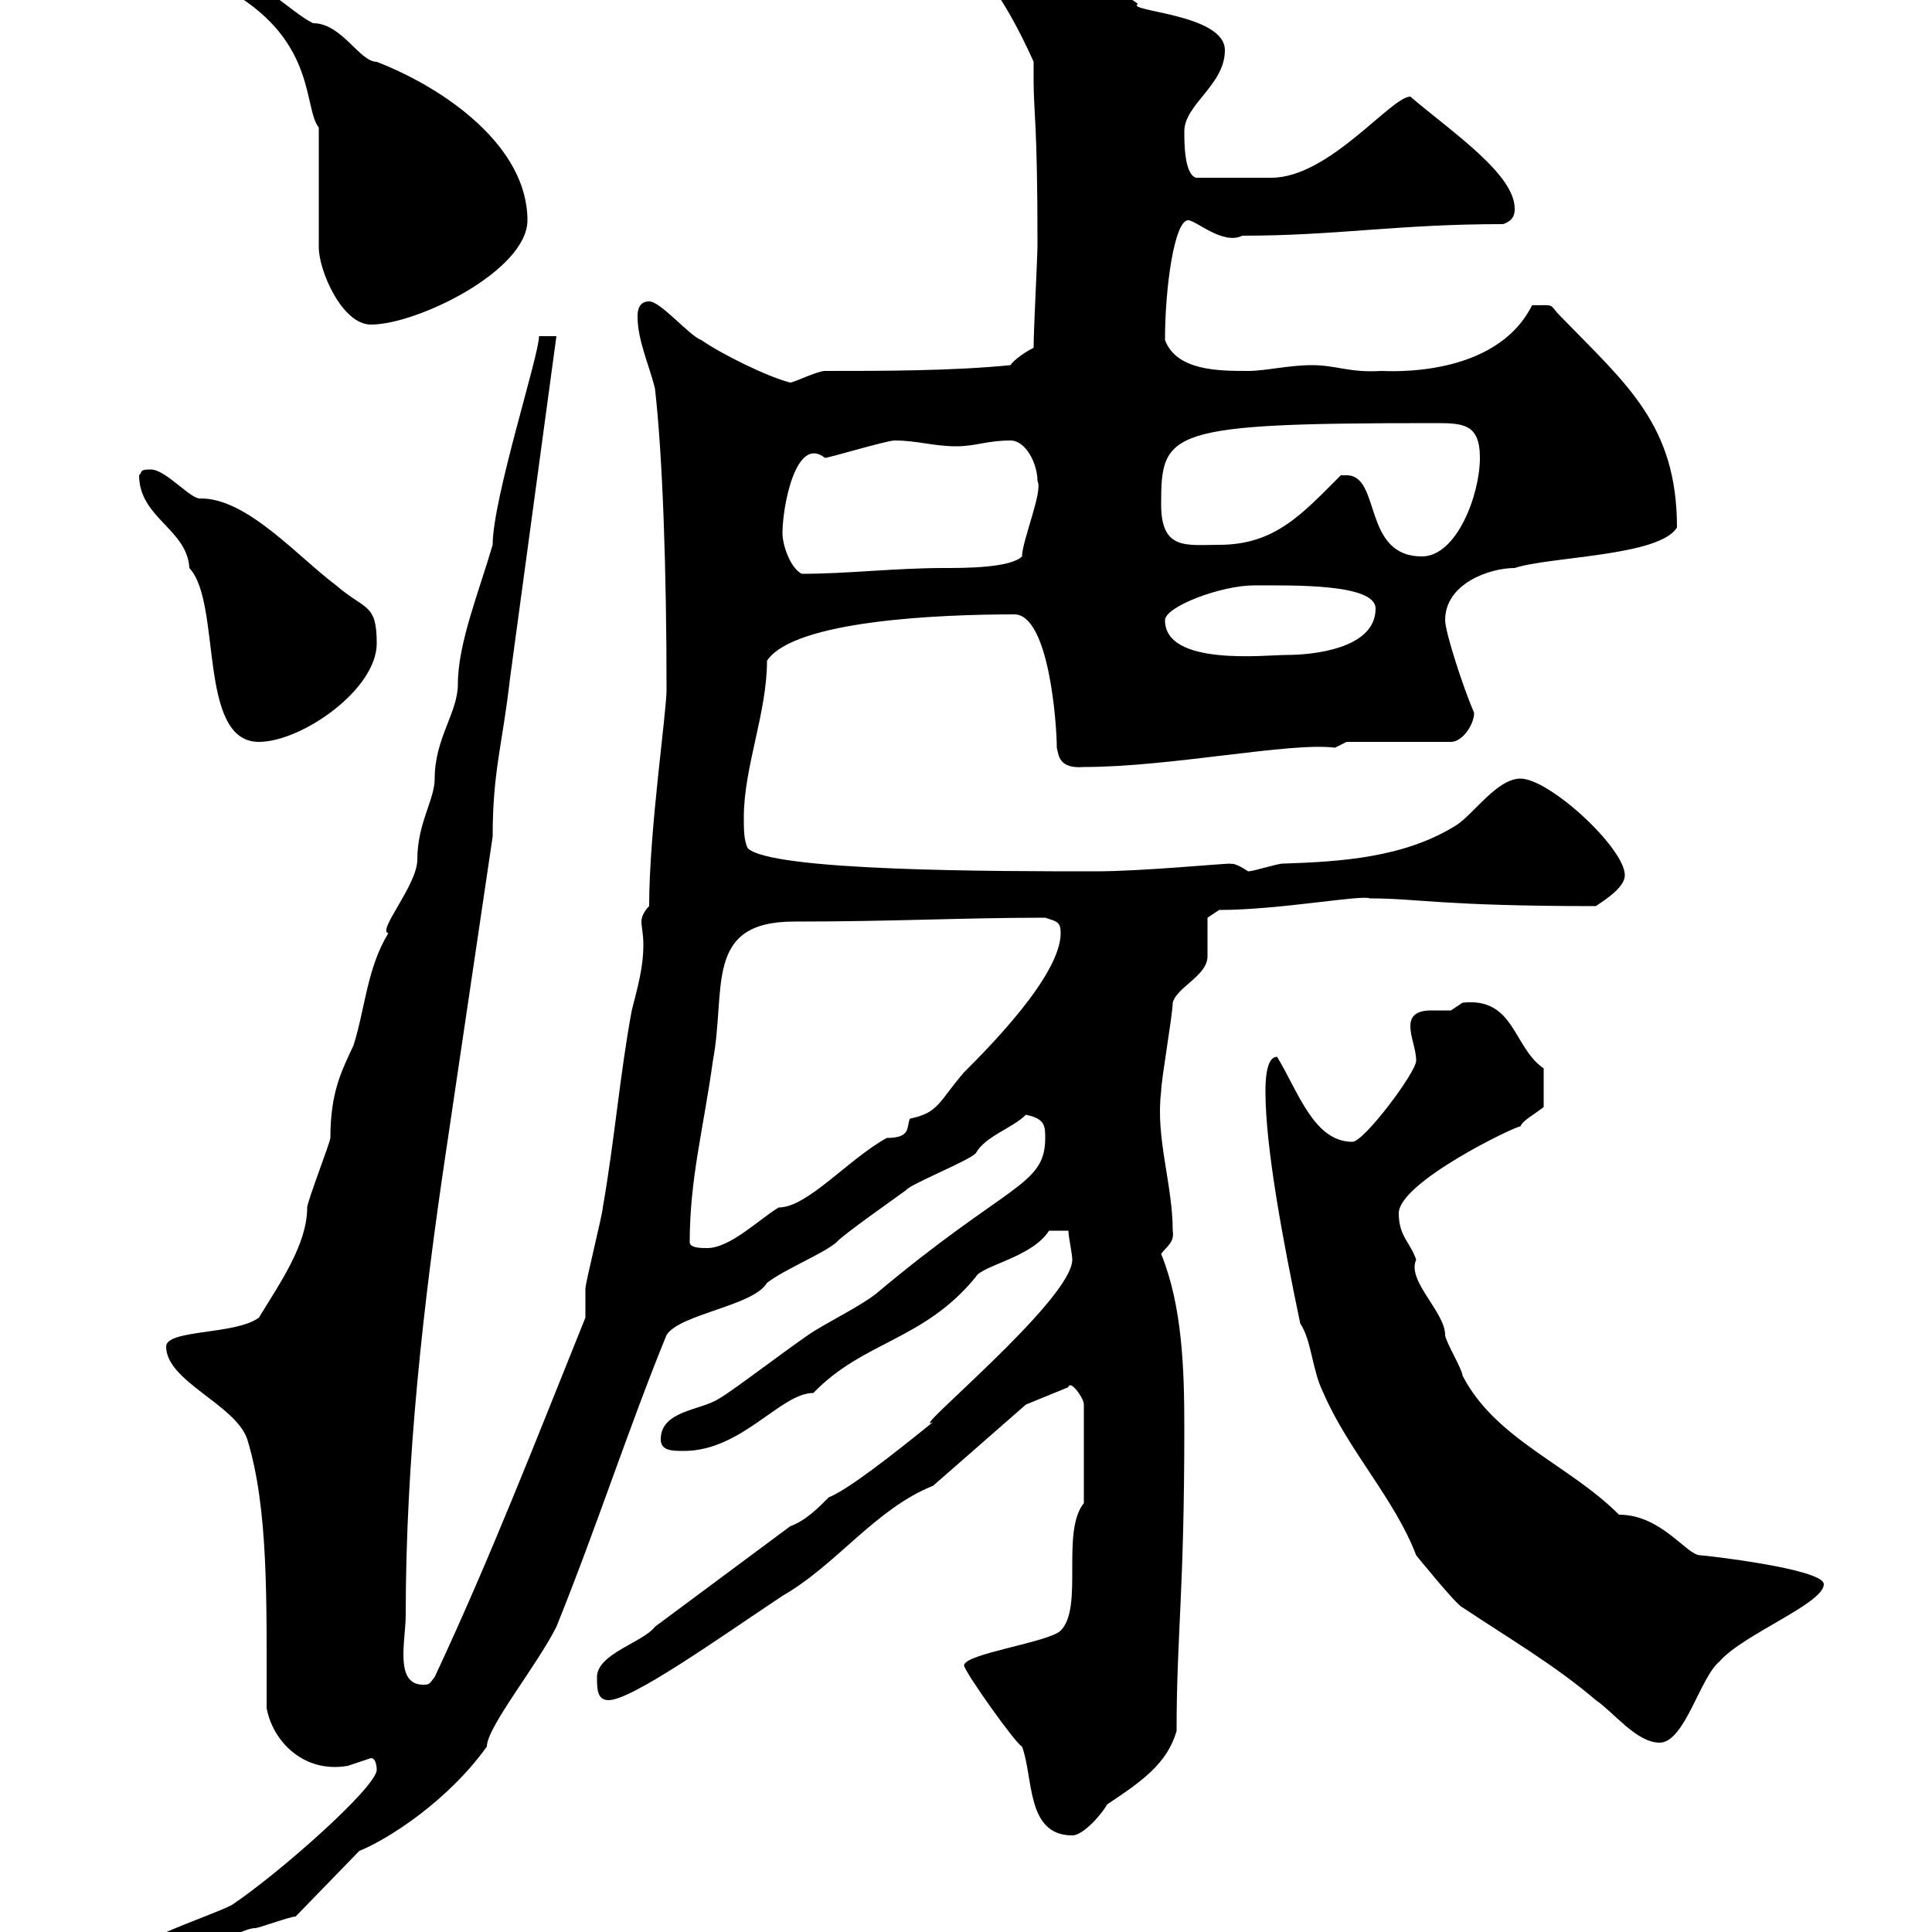 <svg xmlns="http://www.w3.org/2000/svg" xmlns:xlink="http://www.w3.org/1999/xlink" width="300" height="300"><path d="M16.80 306.60C16.80 308.40 18 308.40 18.60 308.40C24.30 308.40 36.30 299.40 39.60 299.40C40.20 299.40 45 297.60 45.90 297.60L55.80 287.40C60.30 285.60 69.60 279.60 75.60 271.20C75.60 268.20 83.40 258.60 86.40 252.60C92.70 237 97.50 222 103.50 207.30C105.60 204 117 202.80 119.10 199.20C121.80 197.10 127.80 194.70 129.90 192.90C130.50 192 139.50 185.70 140.70 184.80C141.30 183.90 150.30 180.30 151.50 179.10C153 176.40 157.20 175.20 159.30 173.10C162.30 173.70 162.30 174.90 162.30 176.70C162.30 184.20 156.60 183.60 135.90 201C133.50 202.80 129.90 204.60 126.90 206.40C125.10 207.30 113.40 216.30 111.60 217.20C108.90 219 102.60 219 102.60 223.50C102.60 225.30 104.40 225.30 106.20 225.30C115.20 225.30 121.20 216.30 126.30 216.30C134.10 208.20 143.40 208.20 151.50 198.30C152.40 196.50 160.20 195.30 162.90 191.10L165.90 191.10C165.90 192 166.50 194.70 166.50 195.60C166.50 201.90 140.40 223.20 144.90 220.80C138.60 225.90 131.70 231.30 128.70 232.50C126.90 234.30 125.10 236.10 122.70 237L101.70 252.60C99.90 255 92.70 256.80 92.70 260.40C92.70 262.20 92.70 264 94.50 264C98.10 264 111.60 254.40 121.50 247.80C129.90 243 135.90 234.30 144.90 230.70L159.30 218.10L165.90 215.40C165.90 215.40 165.90 215.10 166.20 215.10C166.80 215.10 168.30 217.20 168.30 218.10L168.30 233.40C164.70 237.90 168.30 249.60 164.70 253.20C162.90 255 149.70 256.80 149.70 258.60C149.70 259.50 157.80 270.90 158.70 271.20C160.50 276 159.30 285 166.50 285C168.30 285 171.30 281.40 171.90 280.20C177.30 276.60 181.20 273.90 182.70 268.80C182.70 253.80 183.90 247.50 183.90 221.70C183.90 212.70 183.60 202.80 180.30 194.70C181.20 193.50 182.40 192.90 182.10 191.10C182.10 183.90 179.40 176.70 180.30 169.50C180.30 167.70 182.10 157.50 182.10 155.70C182.70 153.30 187.50 151.50 187.50 148.50C187.50 147.90 187.50 143.10 187.50 142.50L189.30 141.30C198.60 141.30 211.50 138.90 212.70 139.50C220.20 139.50 223.80 140.70 247.80 140.70C249.60 139.50 252.30 137.70 252.30 135.90C252.30 131.70 240.60 120.90 236.10 120.90C232.50 120.90 228.90 126.30 226.20 128.10C218.10 133.20 208.20 133.80 199.20 134.10C198.30 134.10 194.70 135.30 193.80 135.30C191.10 133.50 191.10 134.40 191.10 134.10C189.60 134.10 177.30 135.30 170.10 135.30C154.80 135.30 119.70 135.30 116.10 131.70C115.50 130.50 115.50 128.70 115.50 126.90C115.50 119.10 119.10 110.70 119.10 102.60C123.30 96.30 146.10 95.40 157.50 95.40C162.90 95.40 164.10 112.50 164.10 116.10C164.40 117.30 164.40 119.40 168.30 119.10C181.80 119.10 200.40 115.20 207.30 116.10L209.10 115.20L225.30 115.20C227.10 115.20 228.90 112.50 228.90 110.70C227.10 106.50 224.40 98.10 224.40 96.30C224.40 90.60 231.30 88.20 235.20 88.20C240.60 86.40 257.70 86.40 260.40 81.90C260.40 66 252.60 59.70 242.40 49.20C240.30 47.10 241.80 47.40 237.90 47.40C232.20 58.80 215.40 57.60 214.50 57.60C209.40 57.90 207.60 56.70 203.70 56.70C200.10 56.70 196.50 57.60 193.80 57.60C189.30 57.60 182.70 57.60 180.90 52.80C180.90 44.40 182.40 34.20 184.50 34.20C185.70 34.20 189.90 38.10 192.90 36.60C207.60 36.60 216.90 34.80 233.40 34.80C235.20 34.20 235.20 33 235.20 32.40C235.20 27 225.30 20.40 219 15C216 15 206.40 27.60 197.40 27.60C194.40 27.60 189.60 27.60 185.70 27.60C183.90 27 183.90 22.20 183.90 20.40C183.90 16.20 190.20 13.20 190.20 7.80C190.20 2.10 174.60 1.80 176.70 0.60C170.40-3.60 168.30-8.40 155.10-8.40C151.80-8.40 151.50-8.40 151.50-4.80C155.70-1.50 160.50 9.60 160.50 9.60C160.50 10.20 160.50 11.40 160.50 12.60C160.50 17.40 161.10 18.90 161.10 37.80C161.10 40.20 160.50 51 160.50 54C159.30 54.60 157.50 55.80 156.90 56.70C147.90 57.60 137.10 57.60 128.10 57.60C126.90 57.60 123.30 59.40 122.70 59.40C119.10 58.50 111.90 54.90 108.90 52.80C107.10 52.20 102.60 46.80 100.80 46.80C99 46.80 99 48.60 99 49.20C99 52.80 100.80 56.70 101.70 60.30C102.90 70.80 103.50 88.50 103.50 107.10C103.50 110.70 100.80 129 100.80 140.70C99.90 141.60 99.60 142.50 99.60 143.10C99.60 144 99.90 144.90 99.90 146.70C99.90 150.30 99 153.30 98.10 156.90C96.30 166.50 95.40 177.30 93.60 187.50C93.60 188.40 90.90 199.20 90.90 200.10C90.90 201 90.90 203.70 90.90 204.60C83.40 223.20 76.20 241.80 67.50 260.40C66.60 261.60 66.60 261.60 65.70 261.60C61.20 261.60 63 254.70 63 250.80C63 226.80 65.70 202.50 69.30 178.50L76.50 129.90C76.50 119.70 78 115.80 79.20 105.30L86.40 52.20L83.70 52.20C83.70 55.20 76.50 77.40 76.50 84.60C74.40 91.80 71.10 99.90 71.10 106.20C71.10 110.70 67.50 114.60 67.50 120.90C67.50 124.20 64.80 127.80 64.80 133.50C64.80 137.40 58.50 144.60 60.30 144.90C57 150.30 56.70 156.60 54.90 162.30C53.10 166.20 51.30 169.50 51.30 176.70C51.30 177.30 47.70 186.60 47.70 187.50C47.70 193.20 43.50 199.20 40.20 204.60C36.60 207.30 25.80 206.40 25.80 209.10C25.80 214.50 36.60 218.10 38.40 223.50C41.70 234.30 41.40 248.40 41.40 265.20C42.30 270.30 47.10 275.40 54 274.20C54 274.20 57.60 273 57.60 273C58.50 273 58.50 274.80 58.50 274.80C58.50 277.50 43.20 291 36 295.80C32.70 297.60 16.80 302.40 16.80 306.60ZM201.90 205.50C203.70 208.20 203.70 212.70 205.50 216.30C209.40 225.30 216.60 232.80 219.90 241.50C219.90 241.50 226.20 249.30 227.10 249.60C234.30 254.40 241.50 258.60 247.80 264C250.50 265.80 254.10 270.60 257.70 270.60C261.60 270.60 264 260.40 267 258C270.60 253.80 283.20 249 283.20 246C283.20 243.60 264.60 241.50 264 241.50C261.90 241.50 258 235.20 251.40 235.20C243.60 227.40 232.20 223.50 227.10 213.60C227.10 212.70 224.40 208.20 224.40 207.30C224.40 203.70 218.40 198.90 219.90 195.60C219 192.90 217.20 192 217.20 188.40C217.20 183.60 235.20 174.90 236.10 174.90C236.40 174 238.20 173.10 239.70 171.90L239.70 165.90C234.90 162.60 235.20 154.80 227.10 155.70C227.10 155.70 225.30 156.90 225.30 156.90C224.40 156.90 223.50 156.90 222.30 156.90C220.80 156.90 219 157.20 219 159.30C219 161.10 219.90 162.90 219.90 164.70C219.90 166.50 211.80 177.30 210 177.30C204 177.30 201.60 169.50 198.30 164.10C196.50 164.10 196.50 168.30 196.50 169.50C196.50 178.20 199.20 192.60 201.90 205.50ZM107.10 192.90C107.10 183 109.20 175.50 110.70 164.70C112.80 153.60 109.20 143.10 123.30 143.10C138.90 143.10 149.40 142.50 162.30 142.50C164.10 143.10 164.70 143.10 164.70 144.90C164.70 151.50 153.30 162.90 149.70 166.50C145.80 171 145.80 172.80 141.30 173.70C140.70 174.90 141.60 176.70 137.70 176.70C131.70 180 125.40 187.50 120.90 187.50C117.90 189.30 113.40 193.80 109.80 193.80C108.90 193.80 107.10 193.80 107.10 192.90ZM21.60 73.80C21.60 80.40 29.10 82.20 29.40 88.20C34.50 93.60 30.60 115.20 40.20 115.20C46.80 115.20 58.50 107.10 58.50 99.90C58.50 93.60 56.70 94.80 52.20 90.90C46.20 86.40 38.40 77.40 31.20 77.40C29.70 77.70 25.80 72.90 23.40 72.90C21.60 72.90 22.20 73.20 21.60 73.80ZM180.90 96.30C180.90 94.20 189.60 90.90 194.70 90.90C200.70 90.90 213.60 90.60 213.60 94.50C213.60 100.80 203.70 101.70 199.80 101.70C196.50 101.70 180.90 103.50 180.90 96.30ZM121.50 82.80C121.50 78.60 123.60 67.50 128.10 71.10C128.70 71.10 137.70 68.40 138.90 68.40C142.50 68.40 144.90 69.30 148.50 69.30C151.50 69.30 153.30 68.40 156.90 68.40C159.30 68.40 161.10 72 161.10 74.70C162 76.20 158.70 84 158.70 86.40C156.90 88.20 149.70 88.20 146.70 88.20C138.90 88.20 131.70 89.10 124.50 89.10C122.70 88.20 121.50 84.60 121.50 82.80ZM209.10 73.80C209.10 73.80 208.20 73.80 208.20 73.80C202.20 79.80 198 84.60 189.30 84.60C184.20 84.60 180.30 85.50 180.30 78.30C180.30 66.90 181.20 65.70 222.60 65.70C227.10 65.70 229.80 65.70 229.80 71.10C229.80 76.80 226.20 86.40 220.80 86.40C211.50 86.40 214.50 73.80 209.10 73.80ZM36-1.20C49.20 6.60 47.10 16.80 49.50 19.80L49.50 38.40C49.50 42 53.10 50.40 57.60 50.40C64.80 50.40 81.90 42 81.90 34.20C81.90 22.80 69.30 13.80 58.50 9.60C55.80 9.60 53.10 3.60 48.60 3.60C45 1.80 40.20-3.60 36-3.60ZM165.90-5.40C166.20-5.40 166.20-5.10 166.20-4.50C166.20-4.20 166.20-3.60 165.90-3.60C165-3.60 165-4.20 165-4.50C165-5.10 165-5.40 165.90-5.40Z"/></svg>